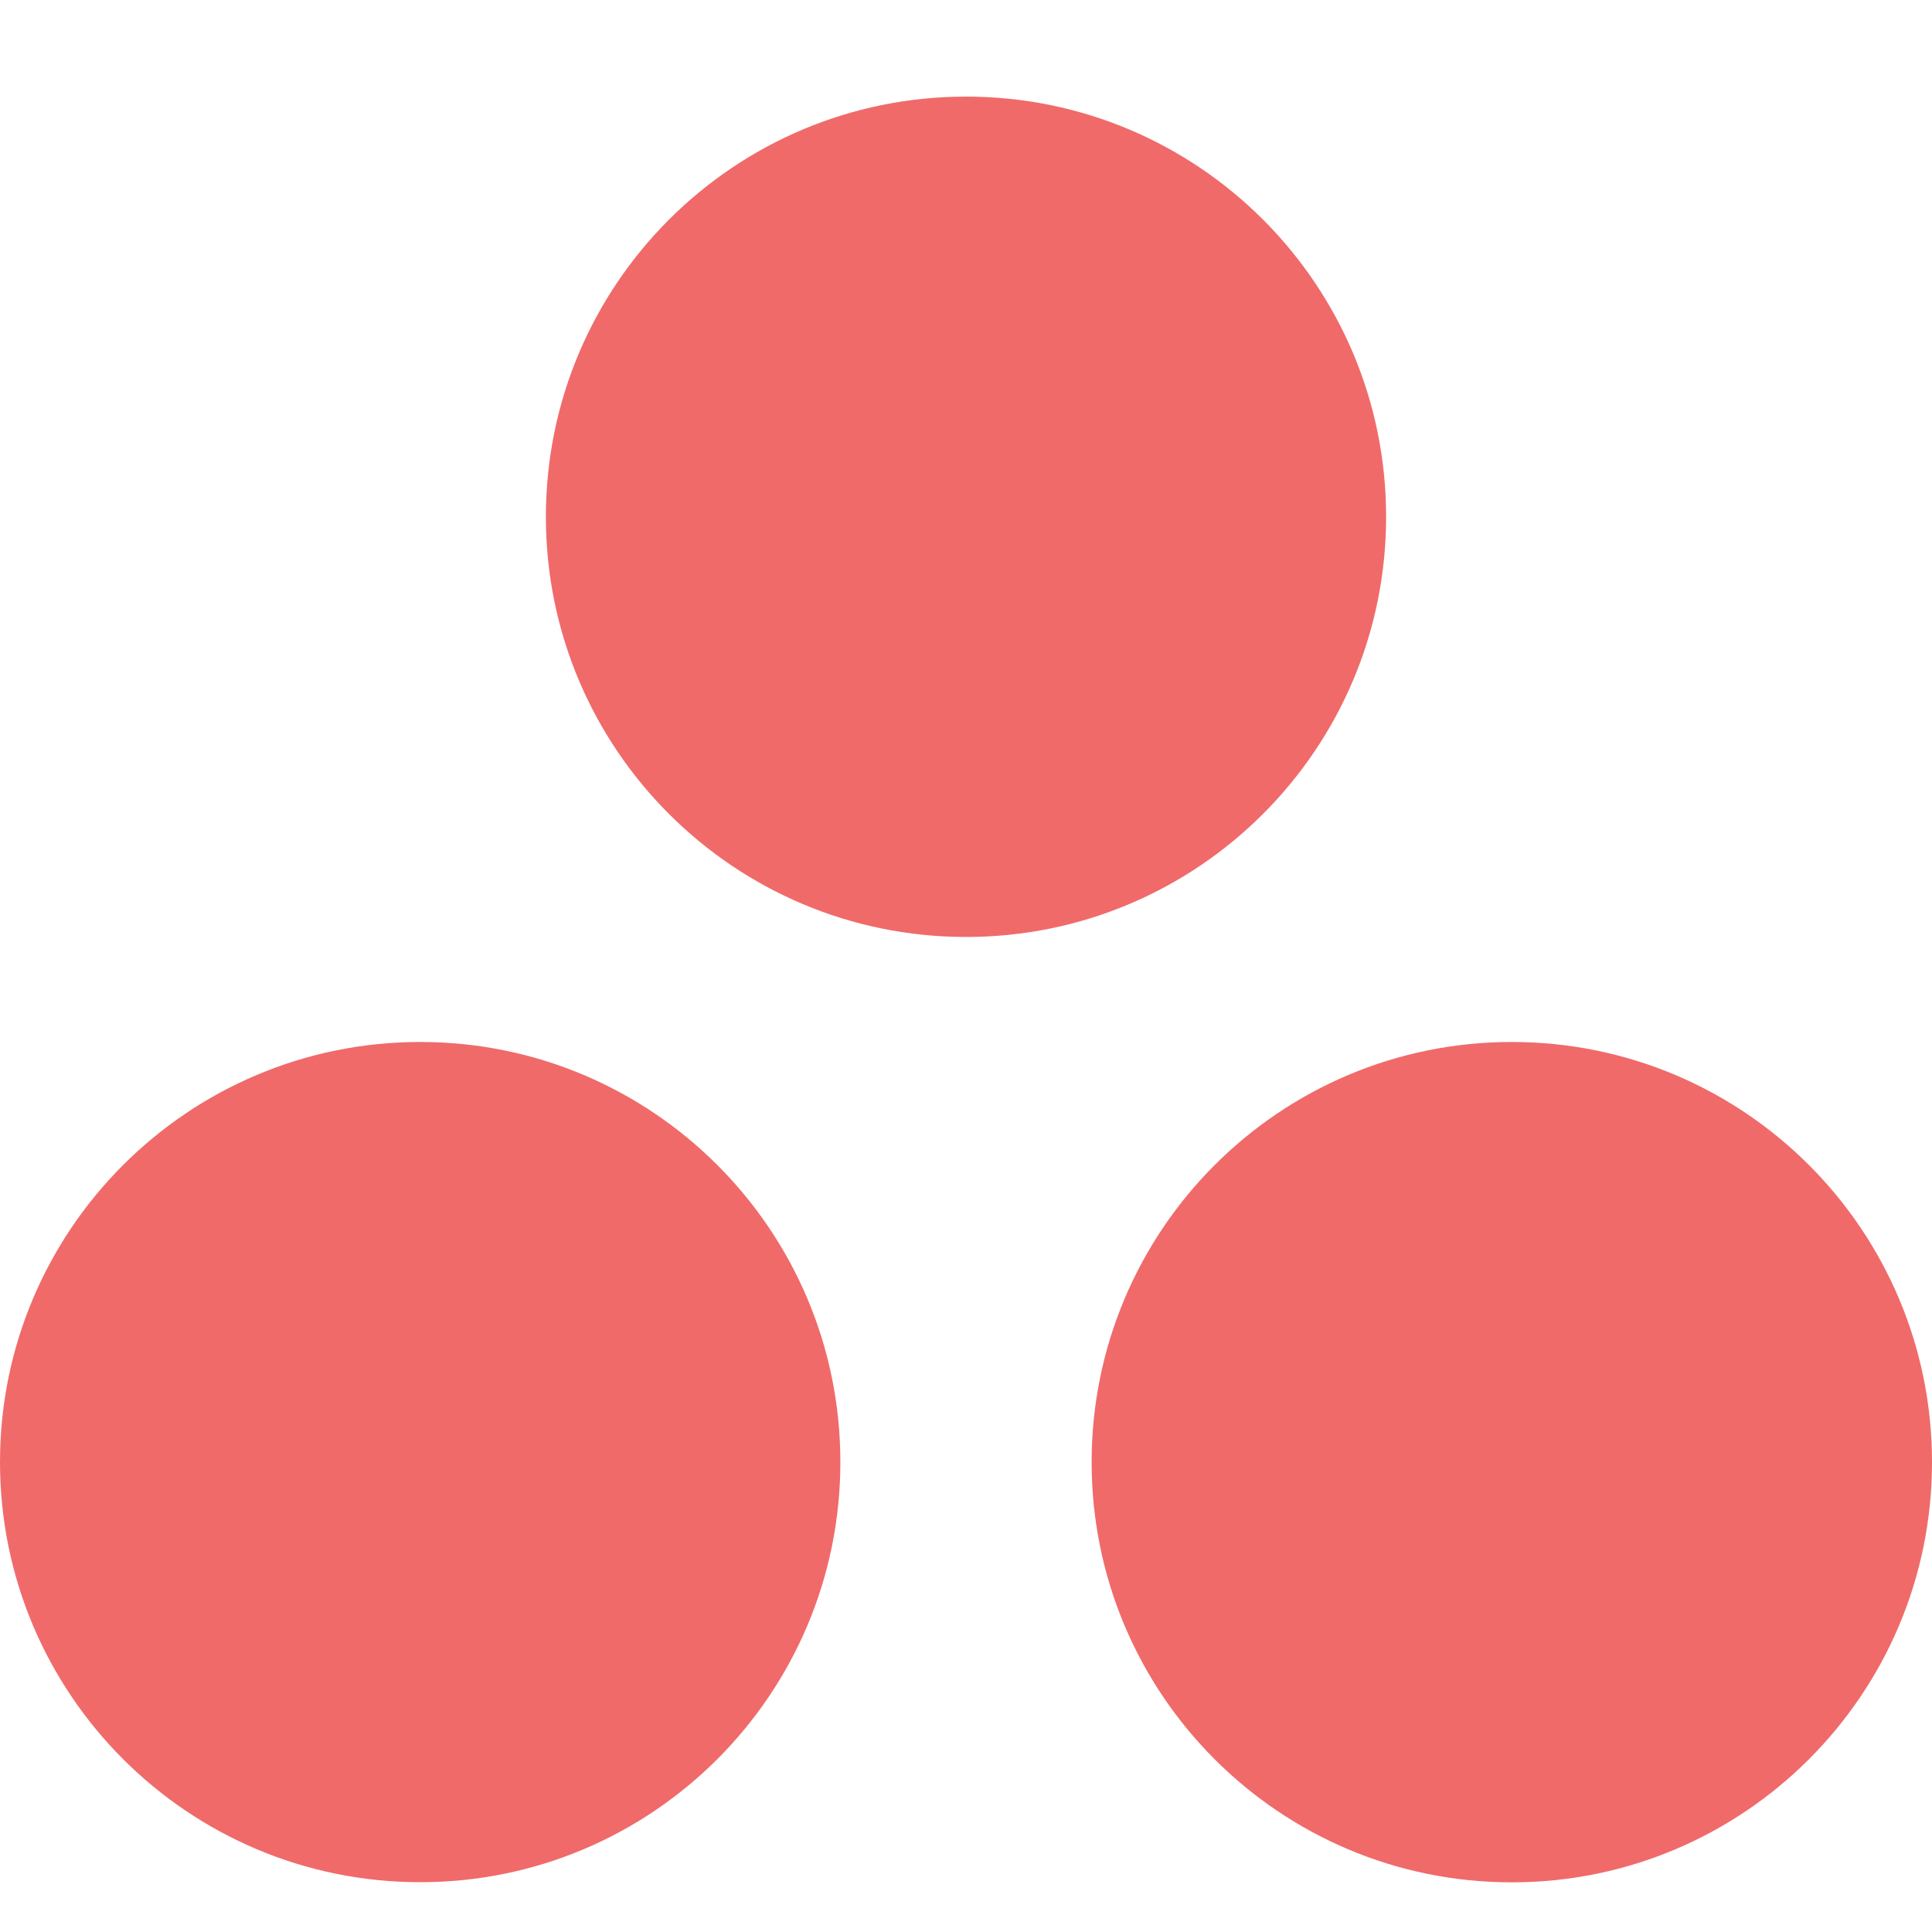 <svg width="40" height="40" viewBox="0 0 40 40" fill="none" xmlns="http://www.w3.org/2000/svg">
<path d="M28.698 10.7C28.698 15.502 24.804 19.399 20.002 19.399C15.196 19.399 11.302 15.505 11.302 10.7C11.302 5.894 15.196 2 20.002 2C24.804 2 28.698 5.894 28.698 10.7ZM8.7 21.573C3.897 21.573 0 25.467 0 30.27C0 35.072 3.894 38.969 8.7 38.969C13.505 38.969 17.399 35.075 17.399 30.27C17.399 25.467 13.505 21.573 8.7 21.573ZM31.3 21.573C26.495 21.573 22.601 25.467 22.601 30.273C22.601 35.078 26.495 38.972 31.3 38.972C36.103 38.972 40 35.078 40 30.273C40 25.467 36.106 21.573 31.3 21.573Z" fill="#F06A6A"/>
</svg>

